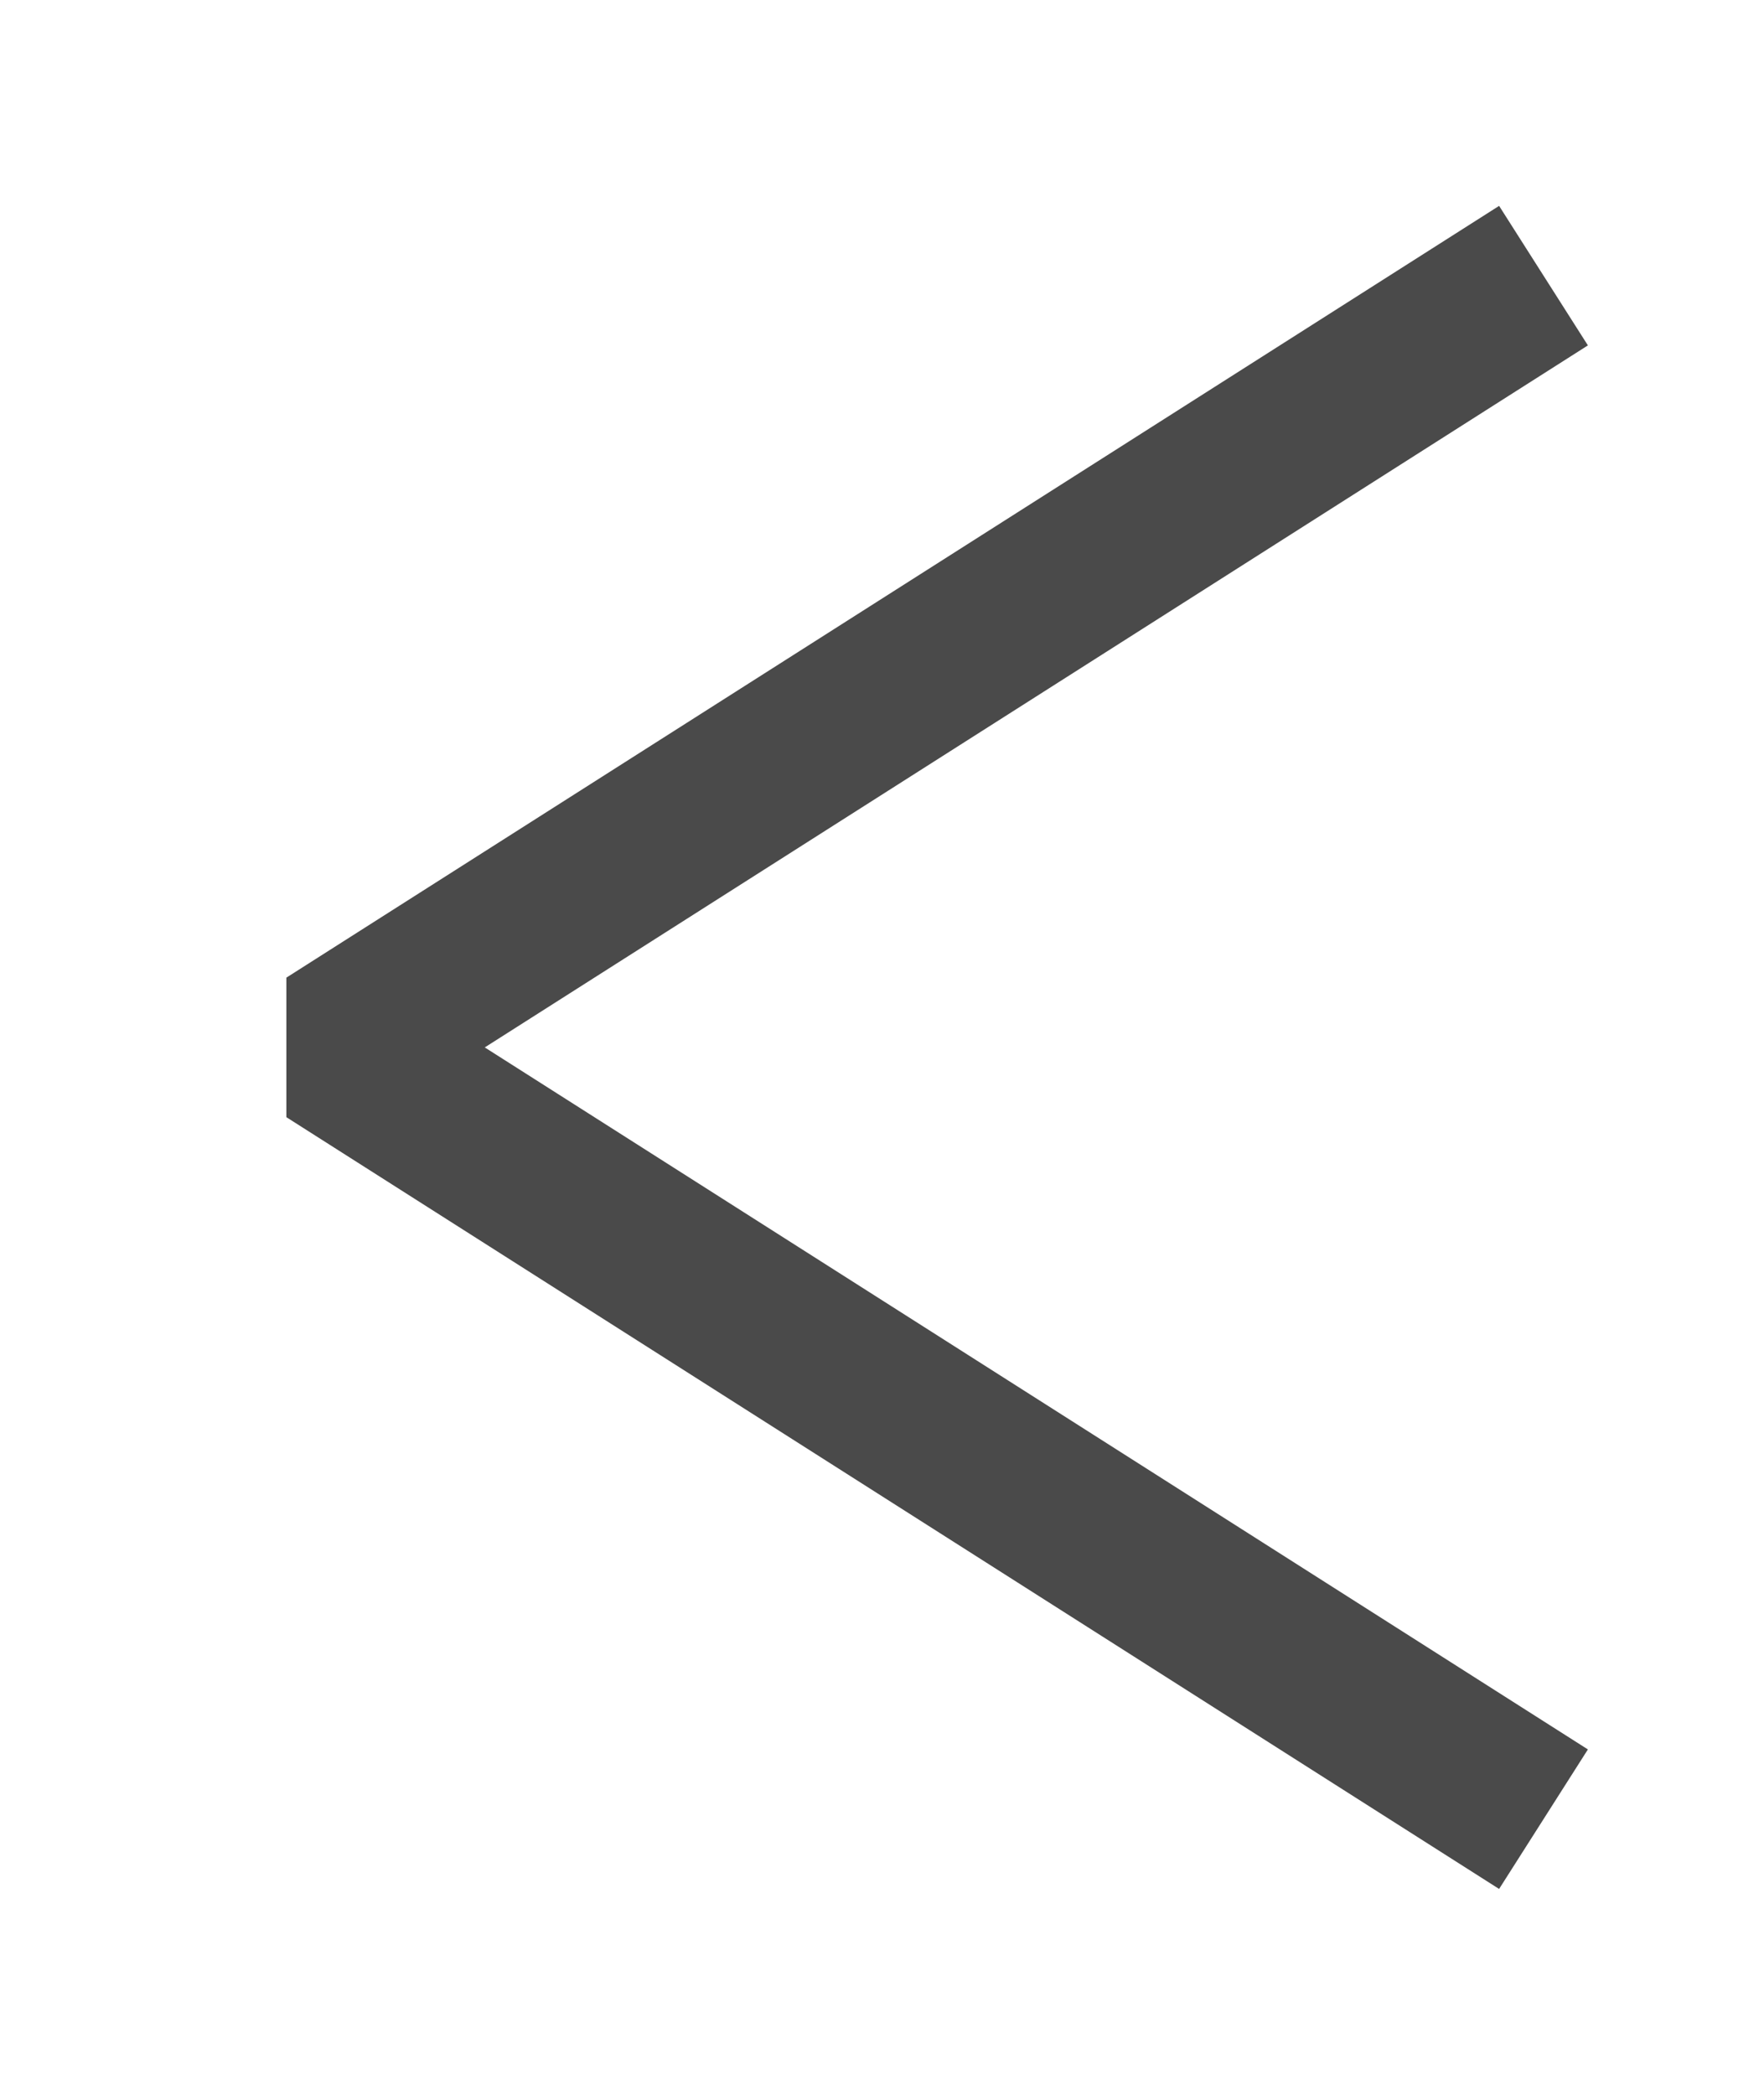 <svg xmlns="http://www.w3.org/2000/svg" width="16" height="19" viewBox="0 0 16 19">
    <path fill="none" fill-rule="evenodd" stroke="#4A4A4A" stroke-linejoin="bevel" stroke-width="1.5" d="M14 2.5l-11 7 11 7"/>
</svg>
